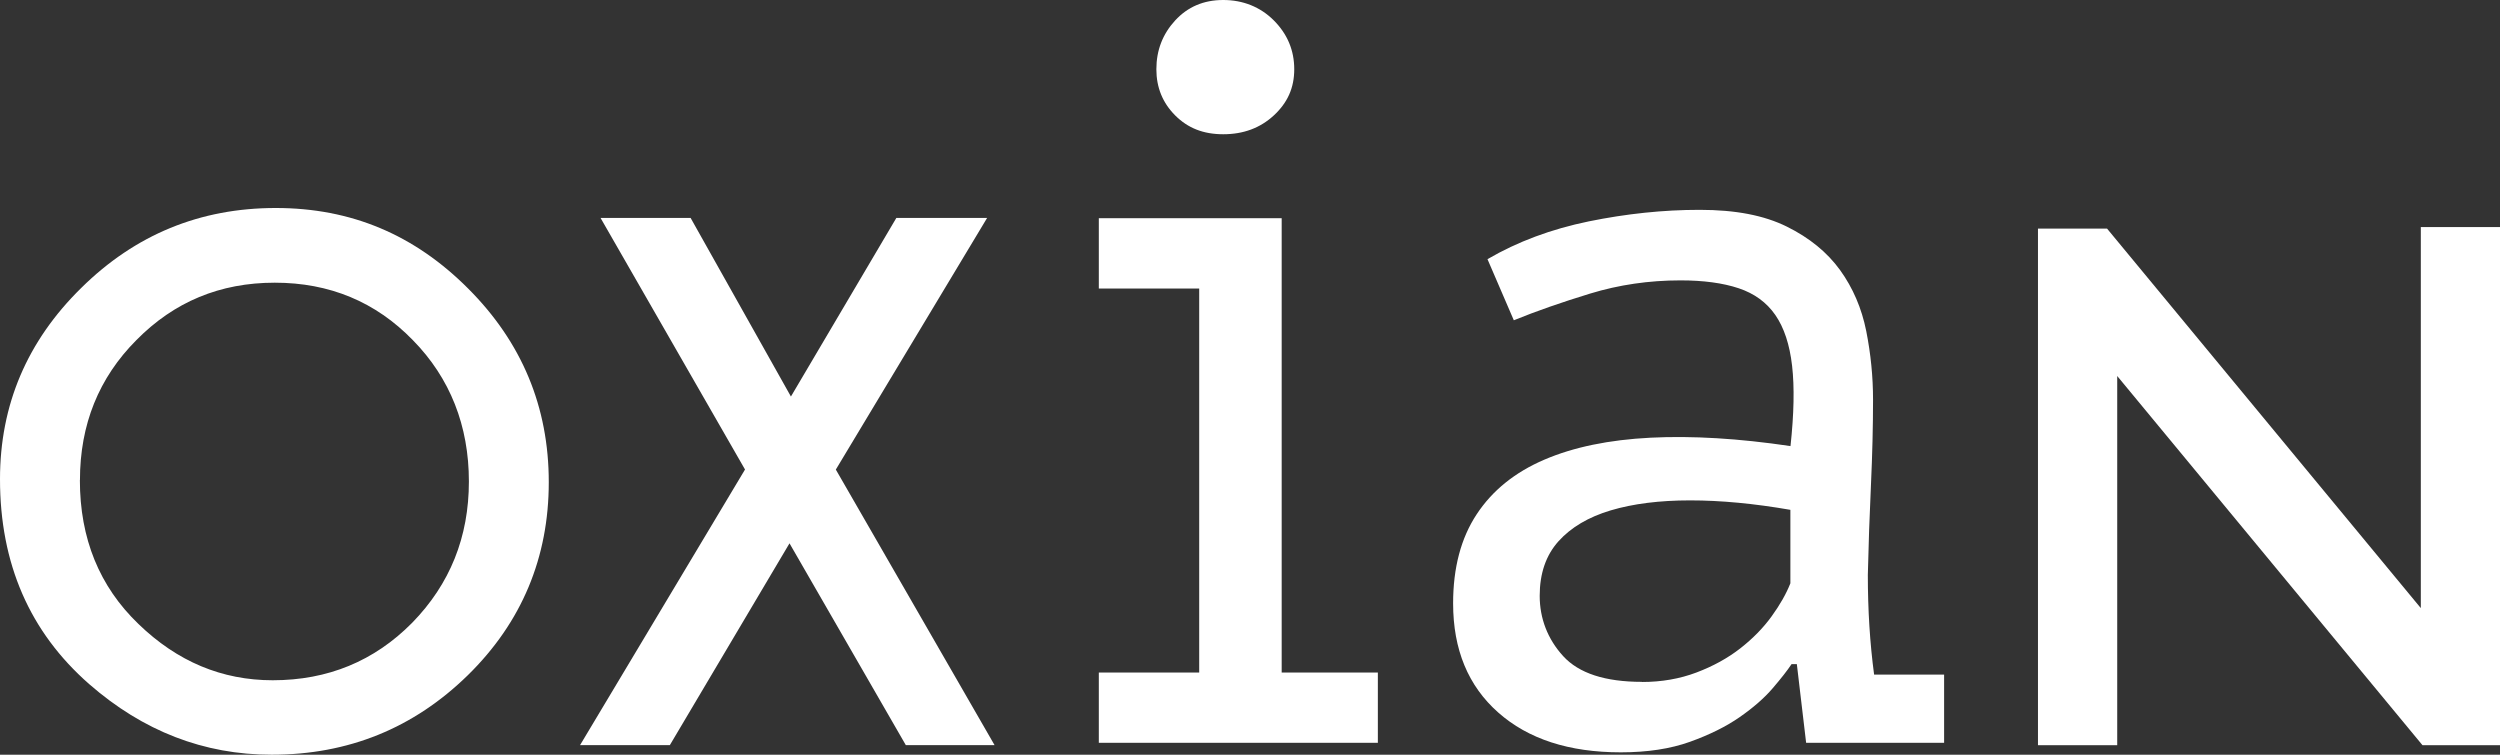 <?xml version="1.0" encoding="utf-8"?>
<svg xmlns="http://www.w3.org/2000/svg" fill="none" height="100%" overflow="visible" preserveAspectRatio="none" style="display: block;" viewBox="0 0 106 32" width="100%">
<rect x="0" y="0" width="106" height="32" fill="#333333" stroke="none"/>
<g clip-path="url(#clip0_0_406)" id="LogoOxian">
<g id="Group">
<path d="M0 20.316C0 17.169 1.147 14.465 3.445 12.208C5.732 9.949 8.482 8.819 11.691 8.819C14.9 8.819 17.581 9.959 19.851 12.236C22.128 14.513 23.268 17.252 23.268 20.445C23.268 23.637 22.123 26.386 19.839 28.626C17.541 30.875 14.769 32 11.52 32C8.645 32 6.066 31.001 3.779 29.004C1.258 26.792 0 23.897 0 20.316ZM3.387 20.359C3.387 22.831 4.213 24.863 5.868 26.454C7.513 28.048 9.408 28.843 11.563 28.843C13.898 28.843 15.869 28.031 17.473 26.409C19.078 24.767 19.881 22.77 19.881 20.415C19.881 18.059 19.088 16.032 17.503 14.42C15.927 12.799 13.976 11.986 11.651 11.986C9.325 11.986 7.38 12.799 5.783 14.42C4.188 16.021 3.39 18.001 3.39 20.357L3.387 20.359Z" fill="white" id="Vector"/>
<path d="M31.59 19.91L25.463 9.24H29.282L33.535 16.813L38.005 9.24H41.854L35.439 19.91L42.17 31.594H38.407L33.475 23.037L28.401 31.594H24.594L31.587 19.91H31.59Z" fill="white" id="Vector_2"/>
<path d="M86.41 31.596V9.694H89.34L102.643 25.784V9.629H106.003V31.596H102.713L89.77 15.943V31.596H86.41Z" fill="white" id="Vector_3"/>
</g>
<g id="Group_2">
<path d="M46.59 31.496V28.515H50.846V12.234H46.59V9.253H54.343V28.515H58.421V31.496H46.59ZM49.03 2.935C49.03 2.134 49.296 1.445 49.826 0.868C50.358 0.29 51.036 0 51.865 0C52.694 0 53.437 0.29 54.012 0.868C54.587 1.445 54.876 2.136 54.876 2.935C54.876 3.735 54.587 4.358 54.012 4.892C53.434 5.427 52.719 5.692 51.865 5.692C51.011 5.692 50.358 5.425 49.826 4.892C49.294 4.358 49.03 3.707 49.03 2.935Z" fill="white" id="Vector_4"/>
<path d="M63.071 10.988C64.342 10.246 65.773 9.714 67.367 9.386C68.962 9.061 70.526 8.897 72.063 8.897C73.599 8.897 74.802 9.134 75.761 9.608C76.72 10.082 77.474 10.698 78.021 11.454C78.566 12.211 78.935 13.071 79.128 14.034C79.319 14.998 79.417 15.969 79.417 16.947C79.417 18.074 79.387 19.275 79.329 20.551C79.269 21.827 79.226 23.103 79.196 24.376C79.196 25.859 79.284 27.269 79.462 28.603H82.43V31.496H76.58L76.186 28.159H75.962C75.784 28.427 75.518 28.767 75.161 29.183C74.805 29.599 74.338 30.005 73.763 30.406C73.185 30.807 72.482 31.155 71.653 31.453C70.825 31.75 69.848 31.899 68.721 31.899C66.529 31.899 64.796 31.337 63.523 30.209C62.25 29.082 61.612 27.541 61.612 25.584C61.612 24.071 61.946 22.813 62.612 21.804C63.277 20.795 64.234 20.024 65.477 19.491C66.719 18.957 68.224 18.647 69.986 18.558C71.749 18.47 73.725 18.589 75.917 18.914C76.065 17.55 76.088 16.415 75.985 15.512C75.882 14.607 75.643 13.888 75.274 13.356C74.903 12.821 74.385 12.443 73.717 12.221C73.049 11.999 72.228 11.888 71.252 11.888C69.918 11.888 68.645 12.075 67.43 12.445C66.215 12.816 65.133 13.194 64.186 13.58L63.074 11L63.071 10.988ZM69.625 28.916C70.451 28.916 71.219 28.782 71.927 28.515C72.635 28.247 73.255 27.907 73.788 27.491C74.32 27.075 74.762 26.623 75.116 26.134C75.47 25.645 75.736 25.178 75.912 24.732V21.617C74.375 21.35 72.959 21.216 71.661 21.216C70.363 21.216 69.24 21.358 68.294 21.64C67.35 21.923 66.612 22.359 66.079 22.951C65.547 23.544 65.283 24.316 65.283 25.264C65.283 26.212 65.615 27.095 66.28 27.821C66.945 28.548 68.058 28.911 69.625 28.911V28.916Z" fill="white" id="Vector_5"/>
</g>
</g>
<defs>
<clipPath id="clip0_0_406">
<rect fill="white" height="32" width="106"/>
</clipPath>
</defs>
</svg>